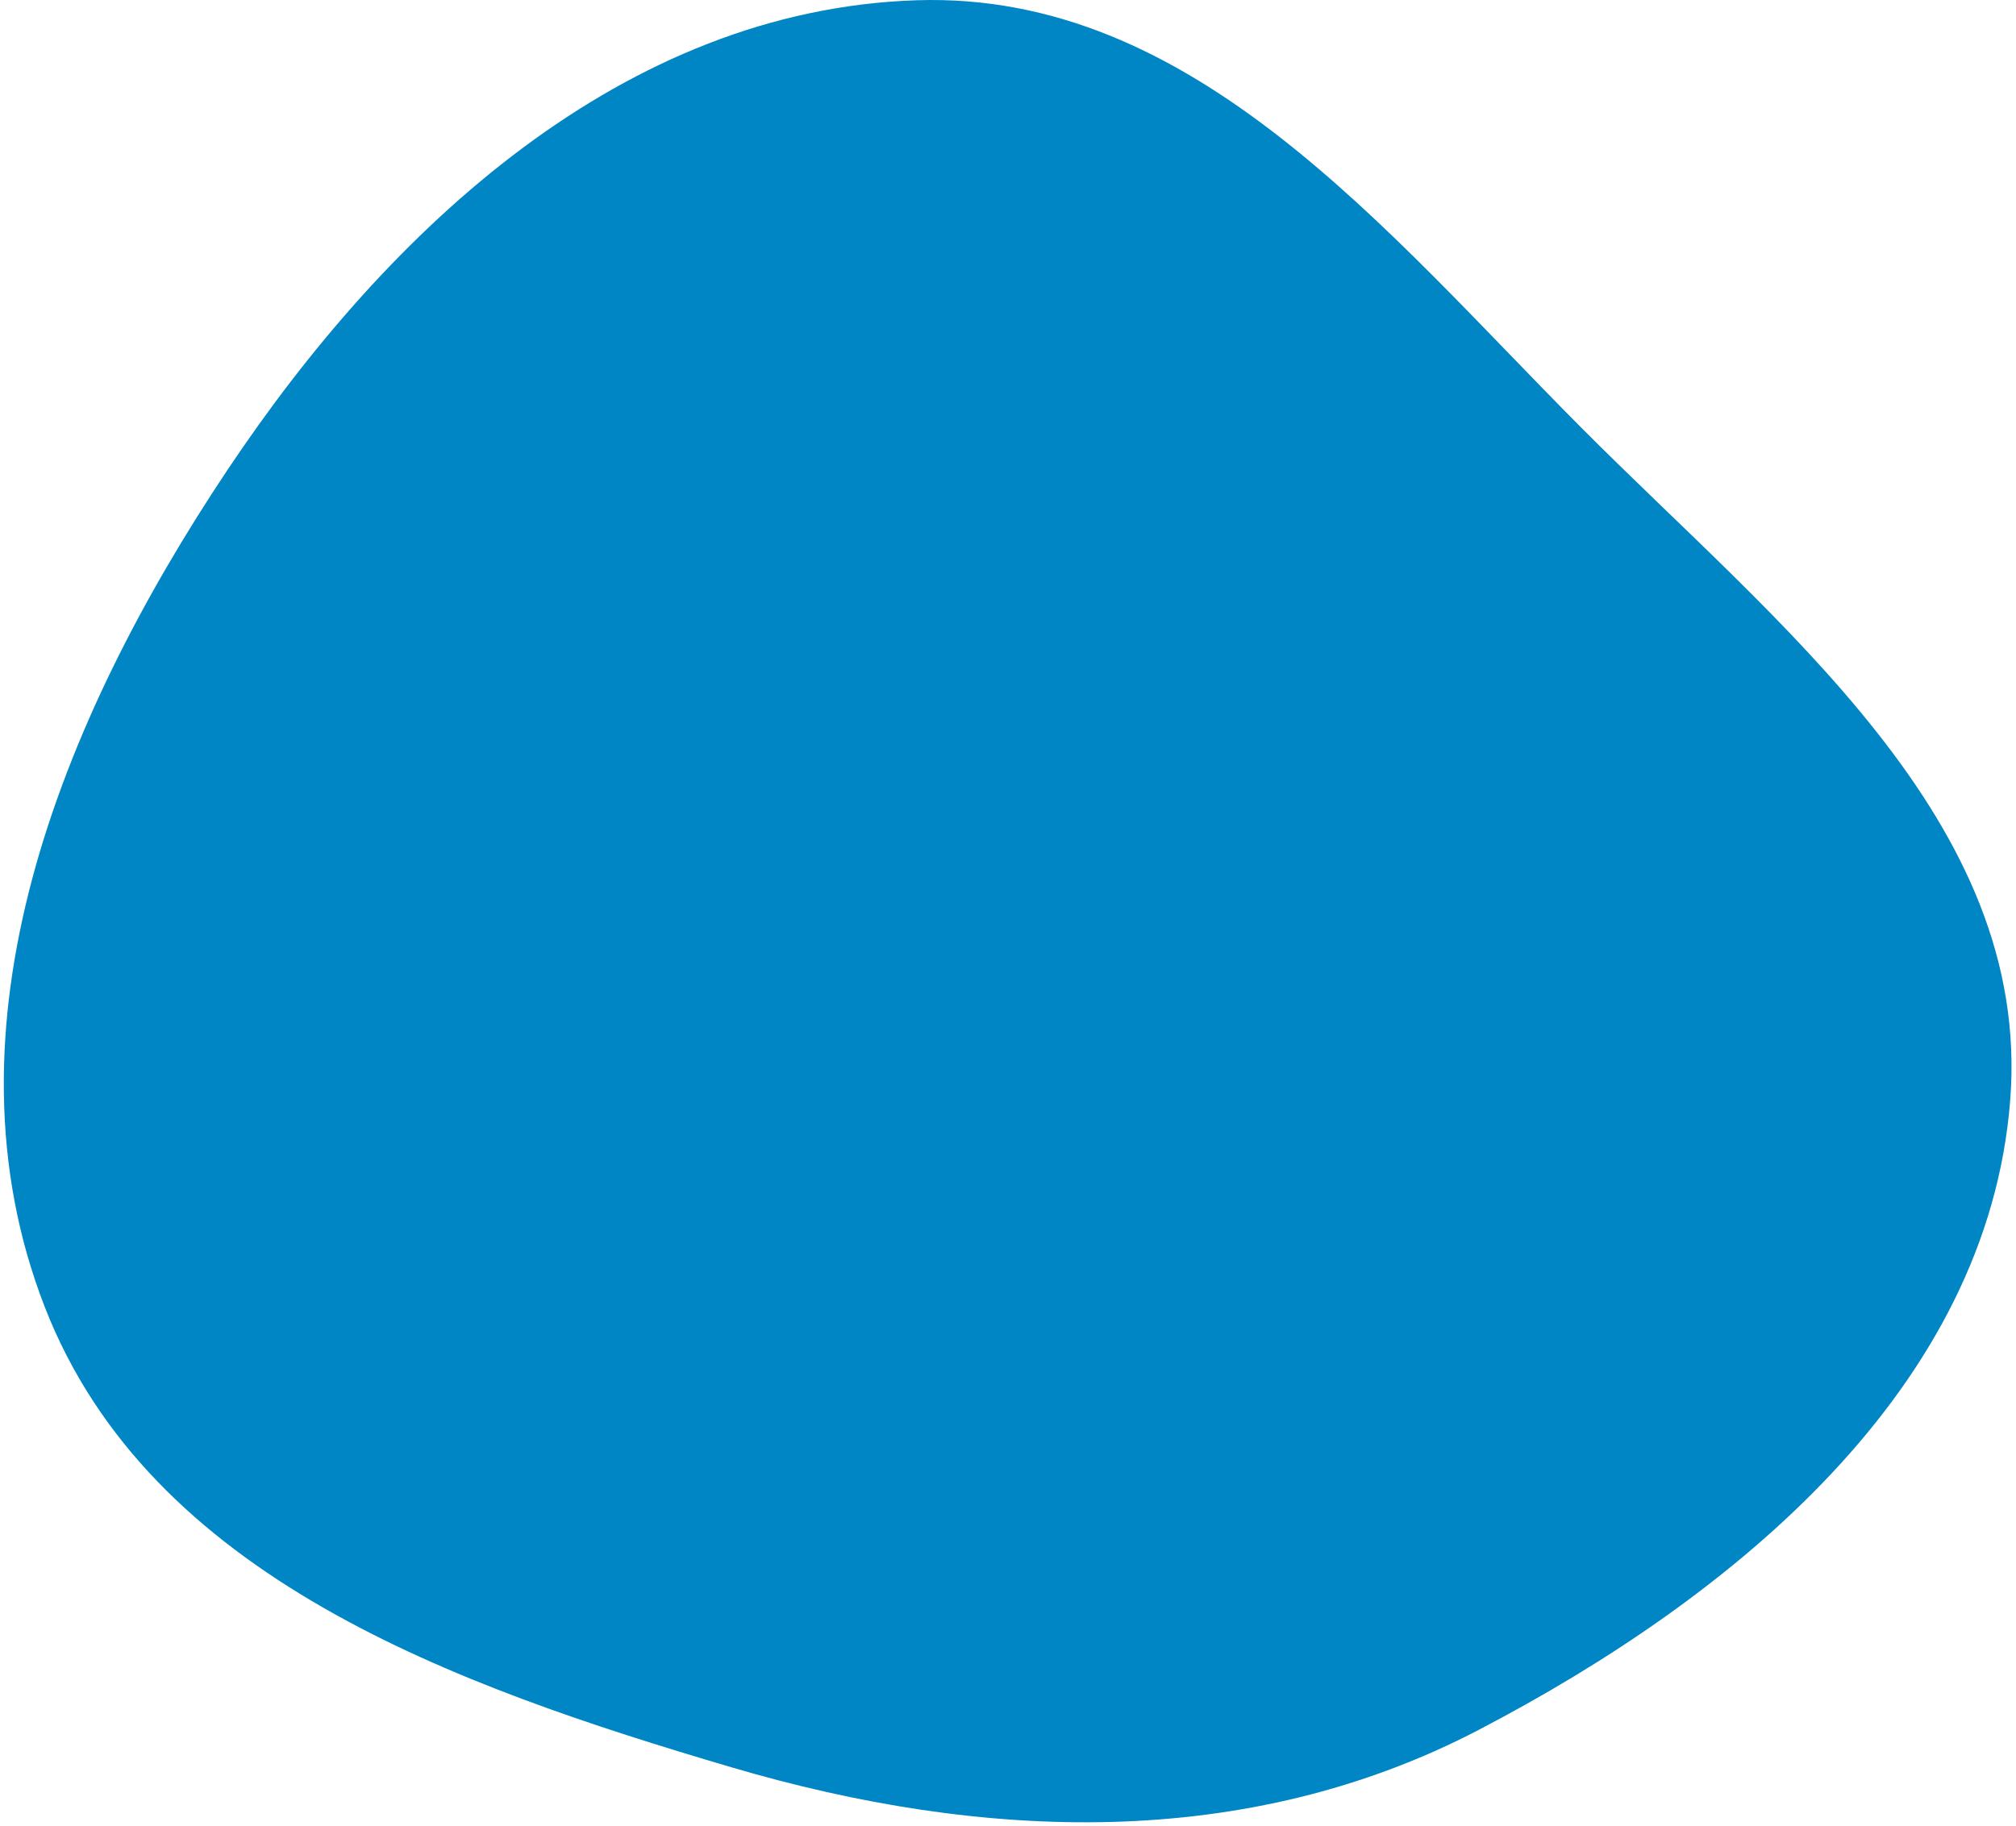 <?xml version="1.0" encoding="UTF-8"?> <svg xmlns="http://www.w3.org/2000/svg" width="298" height="270" viewBox="0 0 298 270" fill="none"> <path fill-rule="evenodd" clip-rule="evenodd" d="M297.147 162.63C300.346 121.304 262.752 92.417 233.529 63.022C204.718 34.043 176.342 -1.3 135.501 0.037C92.252 1.452 57.584 33.57 33.569 69.566C8.934 106.49 -9.476 151.859 6.61 193.229C22.145 233.181 67.011 249.182 108.126 261.309C145.335 272.285 184.216 273.715 218.606 255.762C256.48 235.989 293.848 205.227 297.147 162.63Z" fill="#0086C5"></path> </svg> 